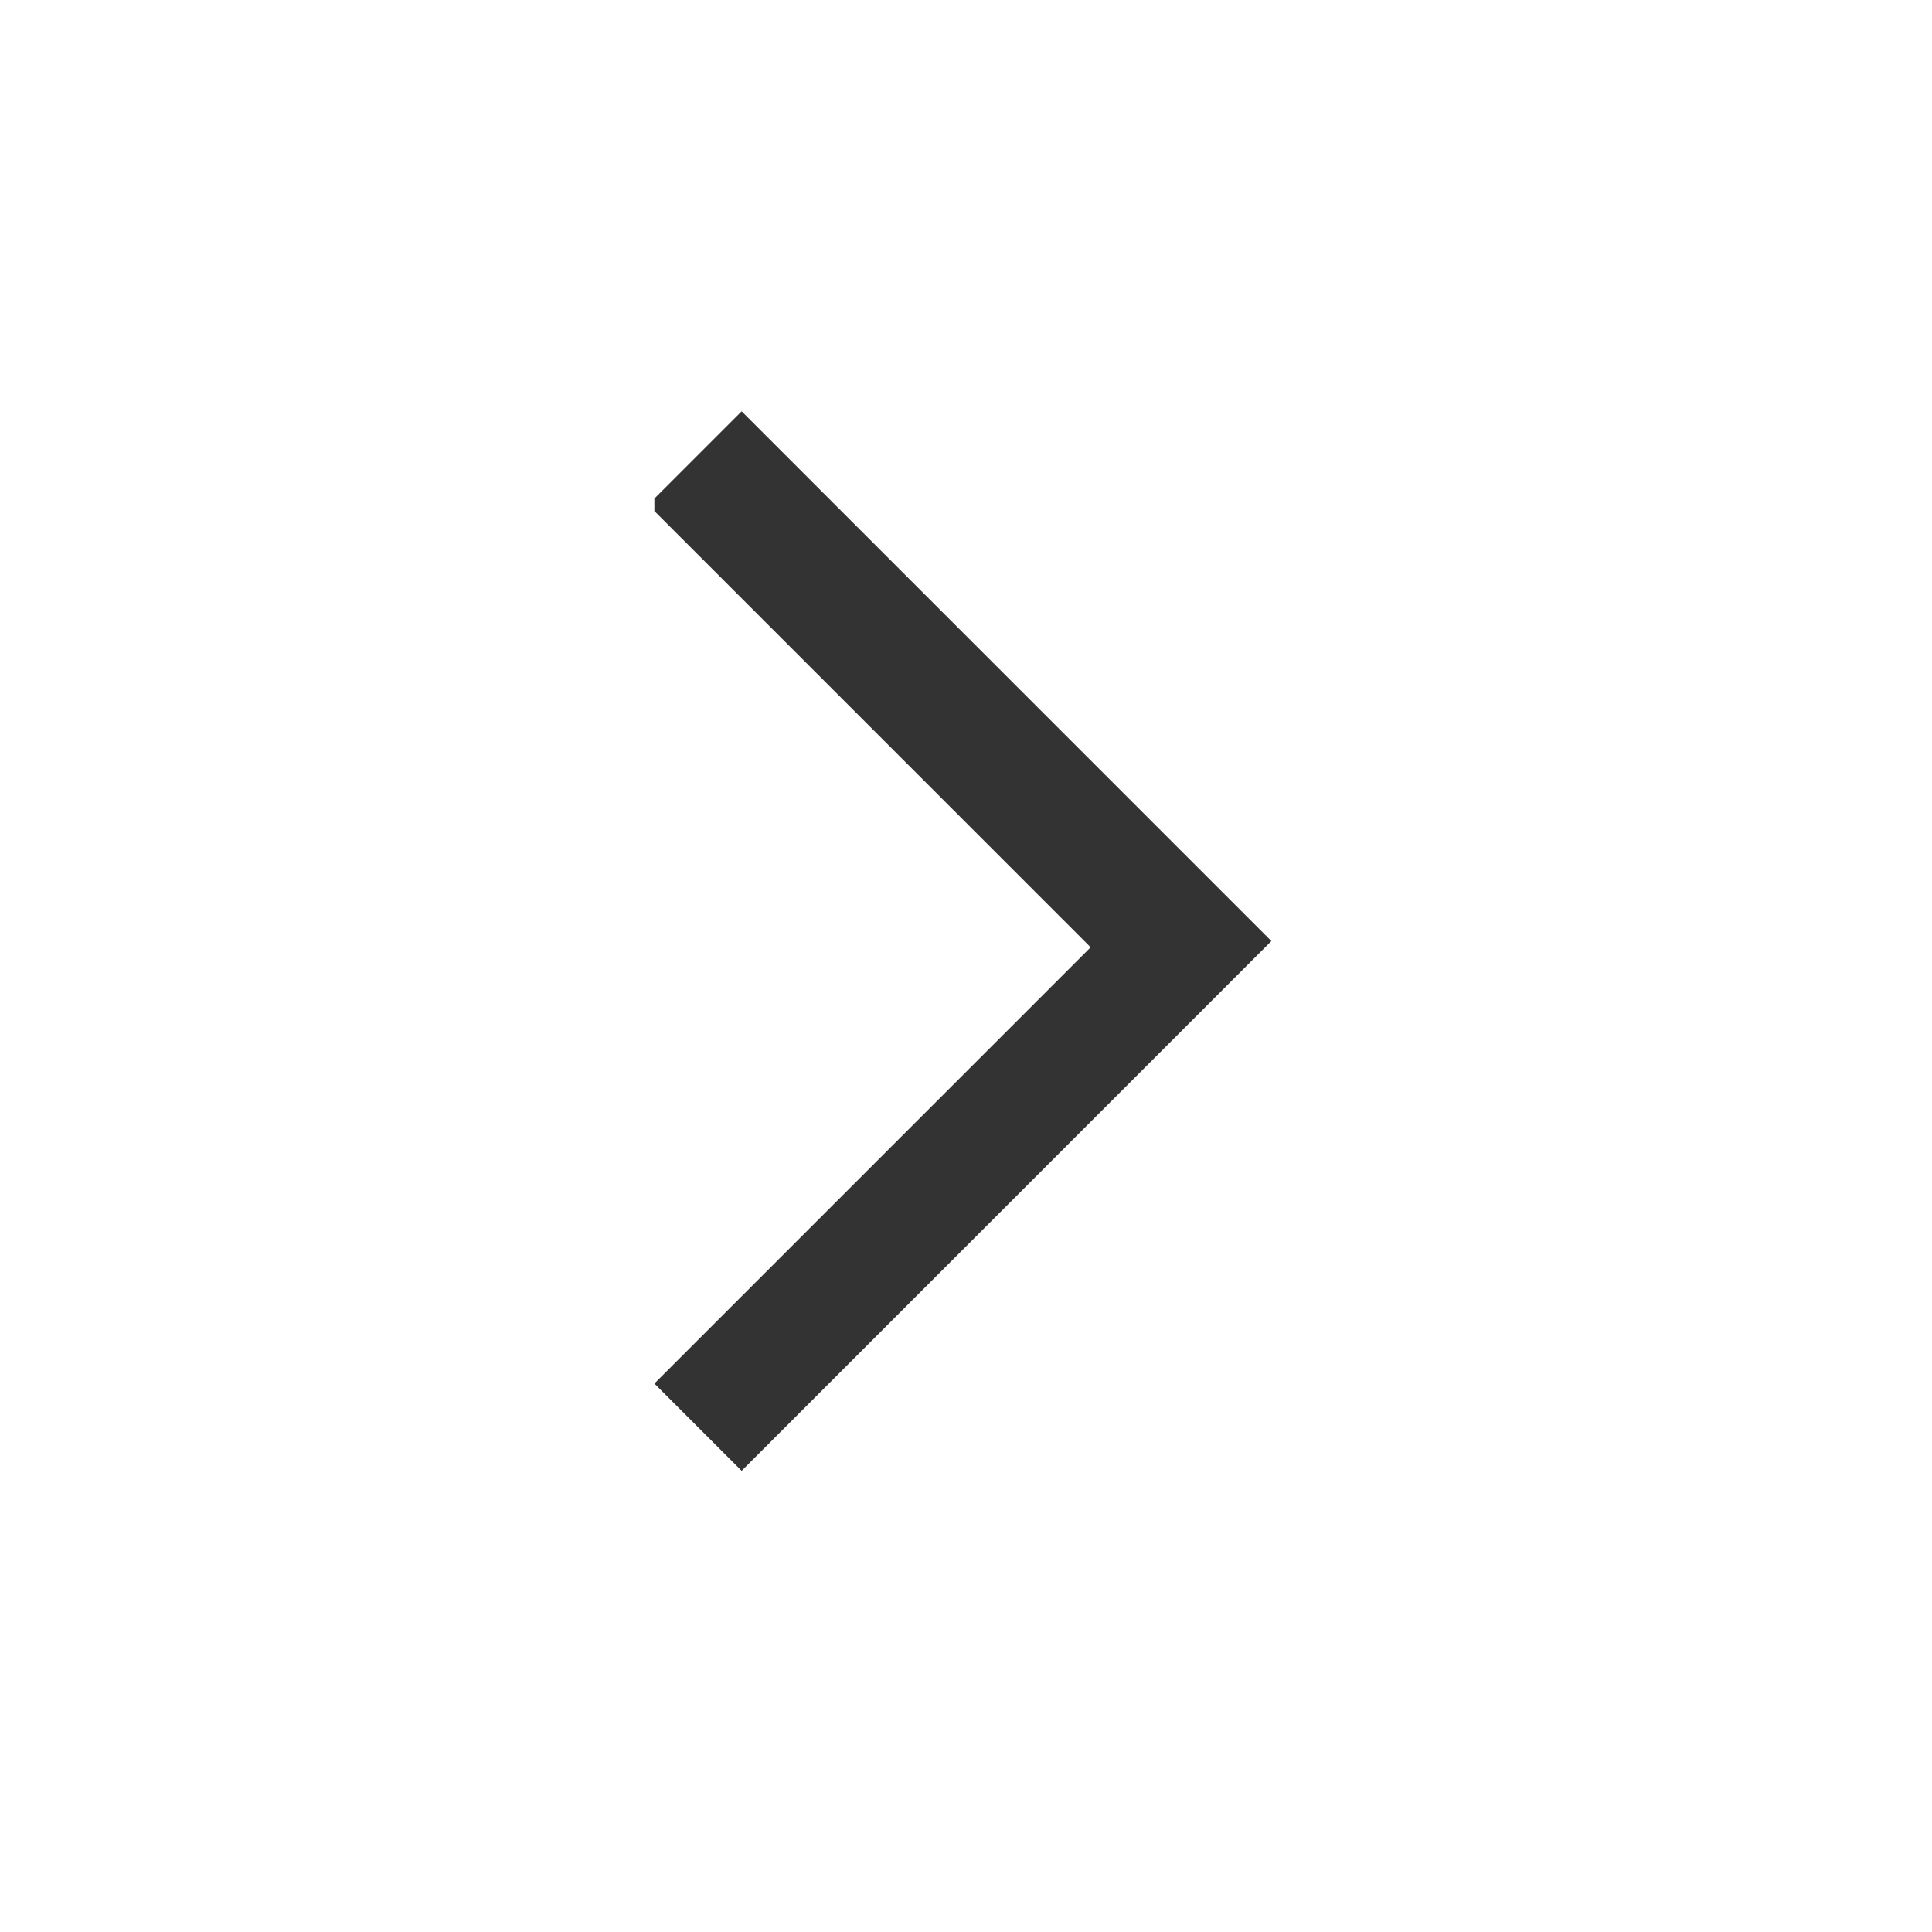 <svg fill="none" version="1.1" viewBox="0 0 62 62" width="62" height="62" xmlns="http://www.w3.org/2000/svg"><rect x="0" y="0" width="62" height="62" fill="#333333" stroke="none"/><path d="m62 62v-62l-62 5.4e-6 5.4e-6 62h62zm-41-46 2.8-2.8 17 17-17 17-2.8-2.8 14-14-14-14v0.02z" fill="#fff"/></svg>
